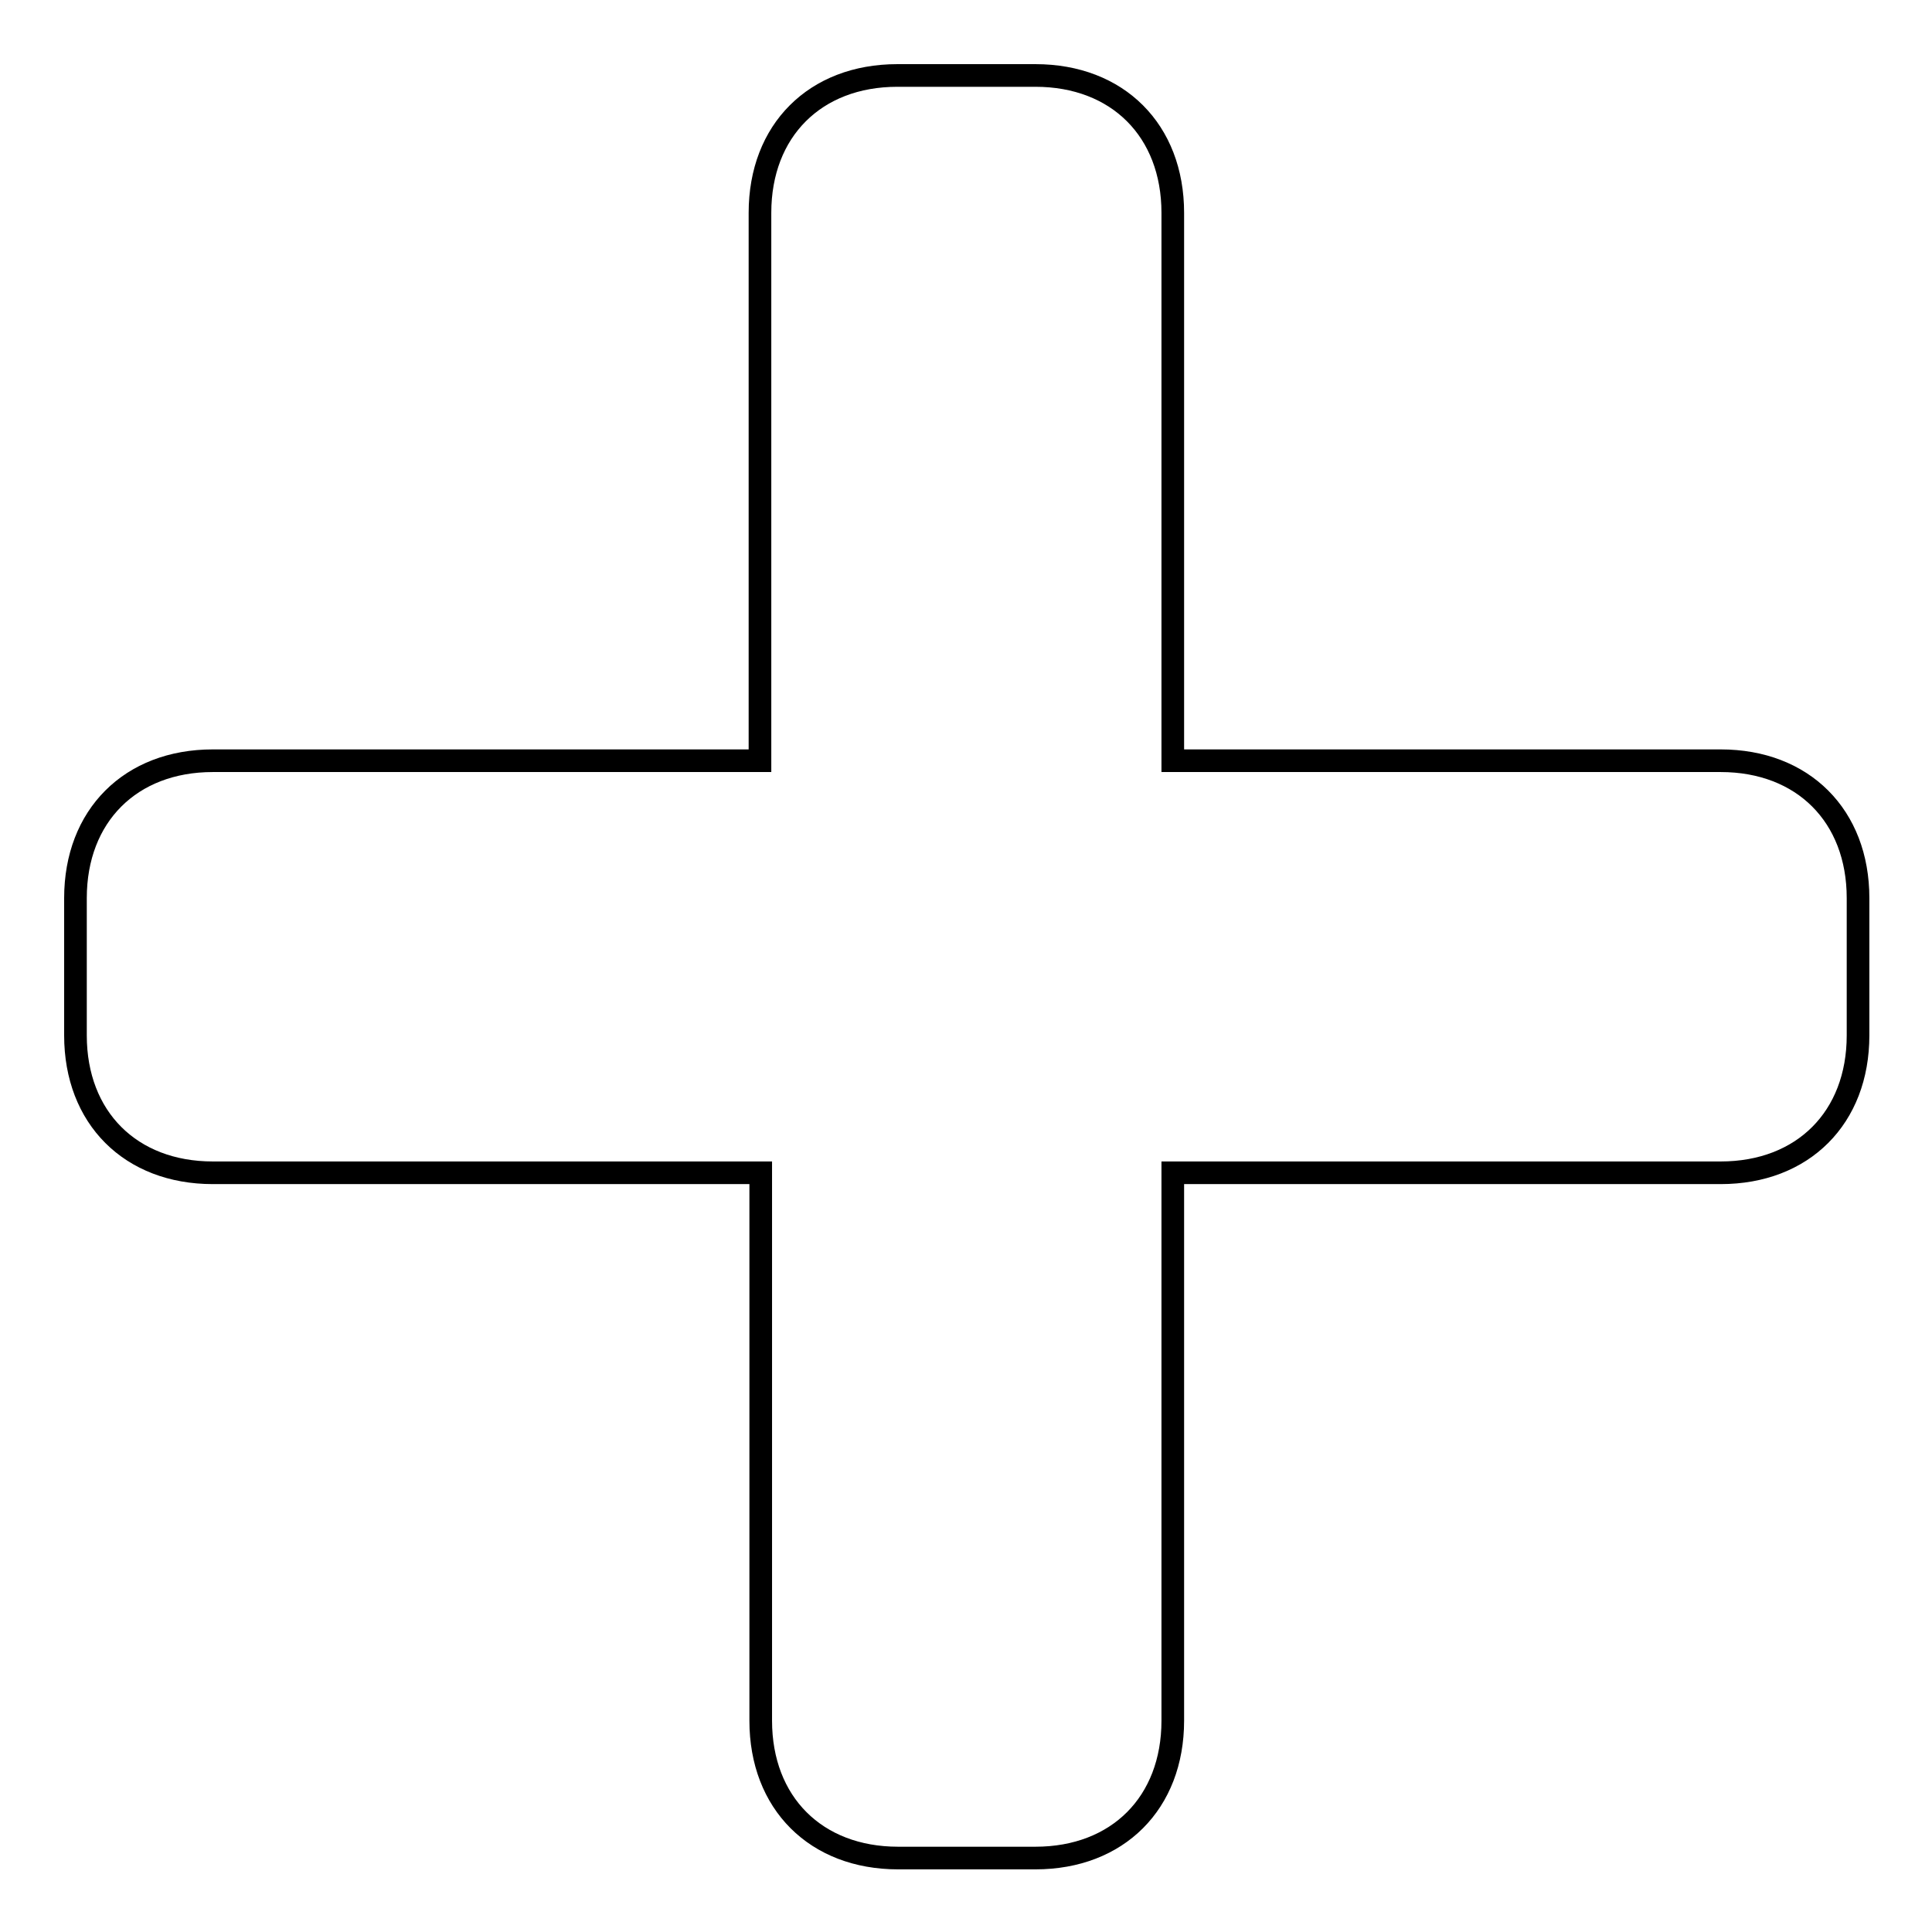 <?xml version="1.0" encoding="utf-8"?>
<!-- Svg Vector Icons : http://www.onlinewebfonts.com/icon -->
<!DOCTYPE svg PUBLIC "-//W3C//DTD SVG 1.1//EN" "http://www.w3.org/Graphics/SVG/1.1/DTD/svg11.dtd">
<svg version="1.1" xmlns="http://www.w3.org/2000/svg" xmlns:xlink="http://www.w3.org/1999/xlink" x="0px" y="0px" viewBox="0 0 256 256" enable-background="new 0 0 256 256" xml:space="preserve">
<g> <path stroke-width="3" fill-opacity="0" stroke="#000000"  d="M118.9,10c-10.9,0-18.2,7.3-18.2,18.2v72.6H28.2c-10.9,0-18.2,7.3-18.2,18.2v18.2 c0,10.9,7.3,18.2,18.2,18.2h72.6v72.6c0,10.9,7.3,18.2,18.2,18.2h18.2c10.9,0,18.2-7.3,18.2-18.2v-72.6h72.6 c10.9,0,18.2-7.3,18.2-18.2v-18.2c0-10.9-7.3-18.2-18.2-18.2h-72.6V28.2c0-10.9-7.3-18.2-18.2-18.2H118.9z"/></g>
</svg>